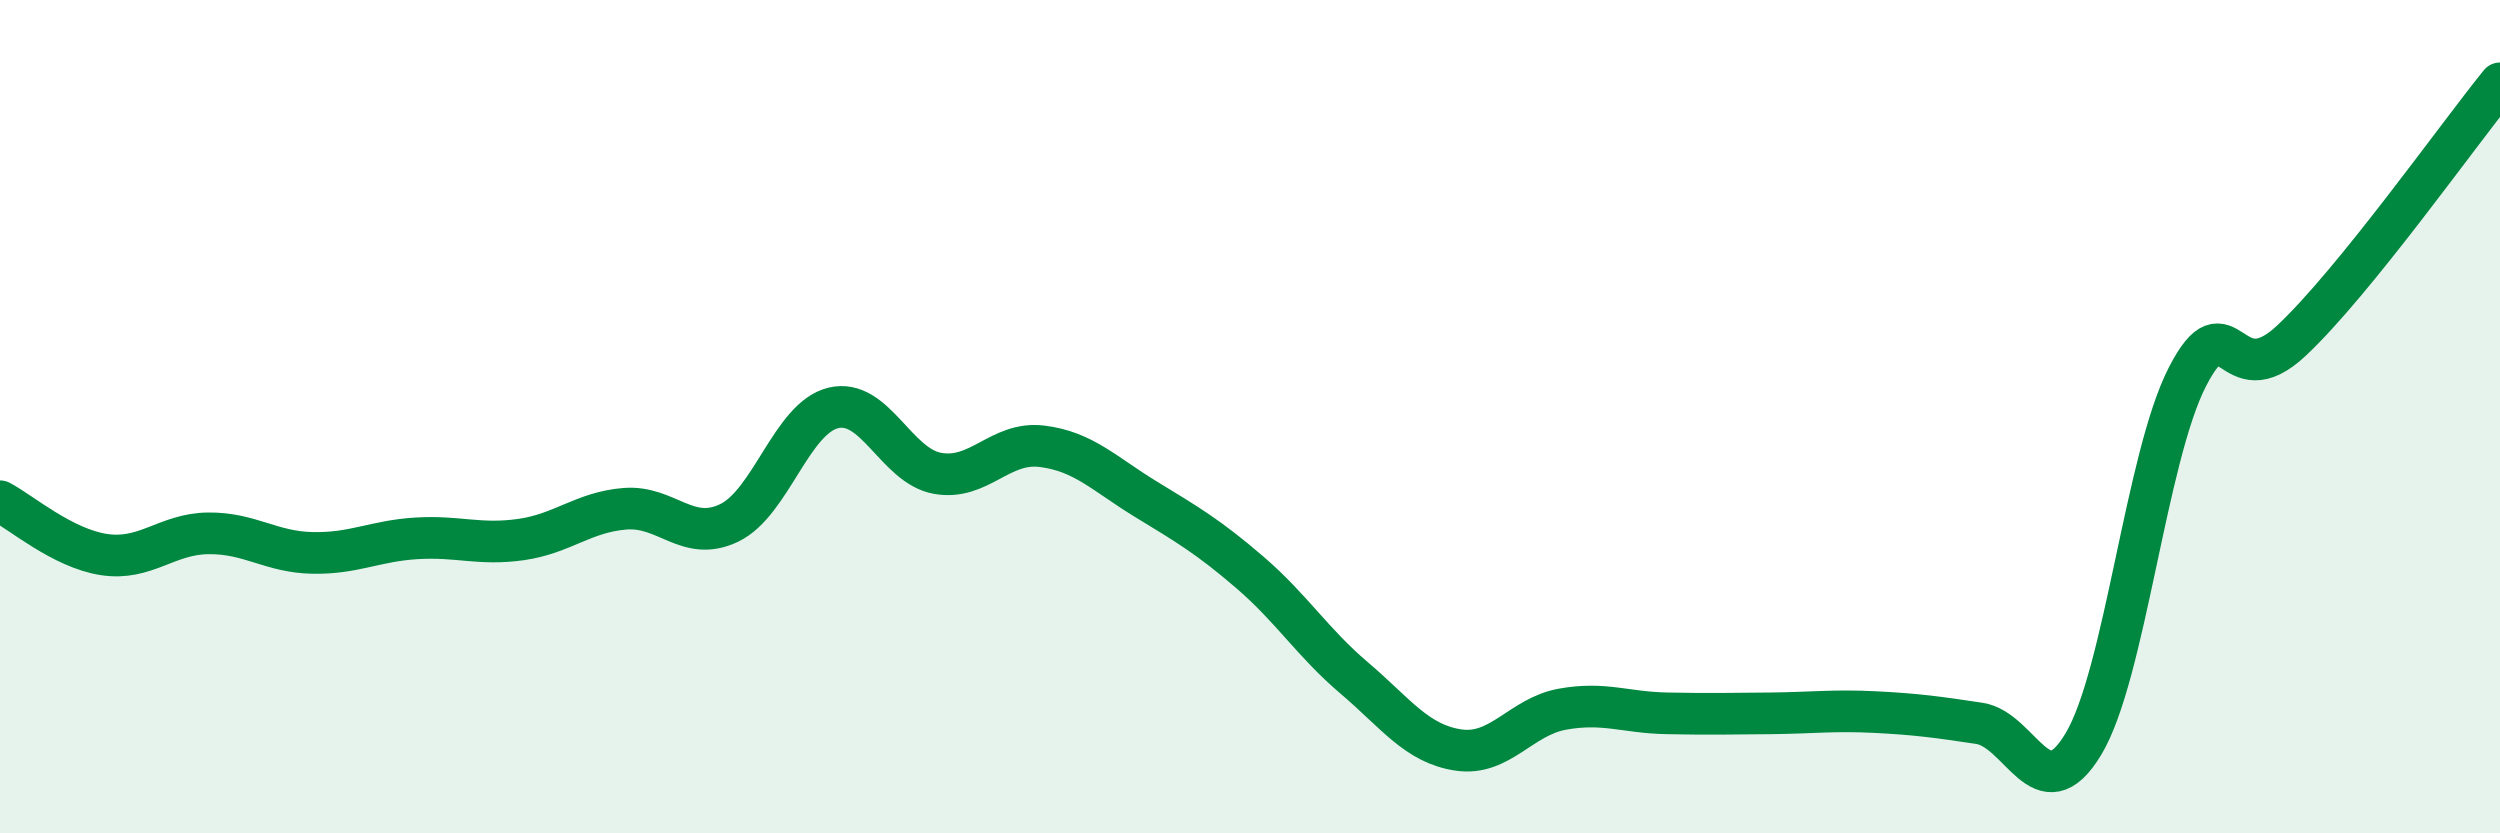 
    <svg width="60" height="20" viewBox="0 0 60 20" xmlns="http://www.w3.org/2000/svg">
      <path
        d="M 0,12.03 C 0.5,12.29 1.5,13.16 2.5,13.31 C 3.5,13.46 4,12.81 5,12.8 C 6,12.79 6.5,13.25 7.5,13.27 C 8.5,13.29 9,12.98 10,12.92 C 11,12.86 11.5,13.09 12.5,12.95 C 13.5,12.81 14,12.29 15,12.21 C 16,12.13 16.5,13.03 17.5,12.55 C 18.5,12.07 19,10.03 20,9.79 C 21,9.55 21.5,11.18 22.5,11.36 C 23.5,11.54 24,10.59 25,10.71 C 26,10.83 26.5,11.37 27.5,11.98 C 28.5,12.59 29,12.88 30,13.74 C 31,14.6 31.5,15.42 32.5,16.27 C 33.5,17.12 34,17.85 35,18 C 36,18.15 36.5,17.2 37.5,17.02 C 38.5,16.84 39,17.1 40,17.12 C 41,17.14 41.5,17.13 42.5,17.12 C 43.5,17.11 44,17.04 45,17.09 C 46,17.14 46.5,17.21 47.5,17.36 C 48.5,17.51 49,19.52 50,17.86 C 51,16.2 51.5,10.98 52.5,9.04 C 53.5,7.1 53.5,9.58 55,8.17 C 56.5,6.76 59,3.23 60,2L60 20L0 20Z"
        fill="#008740"
        opacity="0.1"
        stroke-linecap="round"
        stroke-linejoin="round"
      />
      <path
        d="M 0,12.03 C 0.5,12.29 1.5,13.16 2.5,13.31 C 3.5,13.46 4,12.81 5,12.8 C 6,12.79 6.5,13.25 7.5,13.27 C 8.5,13.29 9,12.98 10,12.92 C 11,12.86 11.5,13.09 12.5,12.95 C 13.5,12.81 14,12.29 15,12.21 C 16,12.13 16.5,13.03 17.5,12.55 C 18.5,12.07 19,10.03 20,9.79 C 21,9.55 21.5,11.18 22.5,11.36 C 23.5,11.54 24,10.59 25,10.71 C 26,10.83 26.5,11.37 27.5,11.98 C 28.5,12.59 29,12.88 30,13.74 C 31,14.6 31.5,15.42 32.5,16.27 C 33.5,17.12 34,17.85 35,18 C 36,18.15 36.5,17.2 37.5,17.02 C 38.5,16.84 39,17.1 40,17.12 C 41,17.14 41.5,17.13 42.5,17.12 C 43.5,17.11 44,17.04 45,17.09 C 46,17.14 46.5,17.21 47.5,17.36 C 48.5,17.51 49,19.52 50,17.86 C 51,16.2 51.5,10.98 52.5,9.04 C 53.5,7.1 53.5,9.58 55,8.17 C 56.5,6.76 59,3.23 60,2"
        stroke="#008740"
        stroke-width="1"
        fill="none"
        stroke-linecap="round"
        stroke-linejoin="round"
      />
    </svg>
  